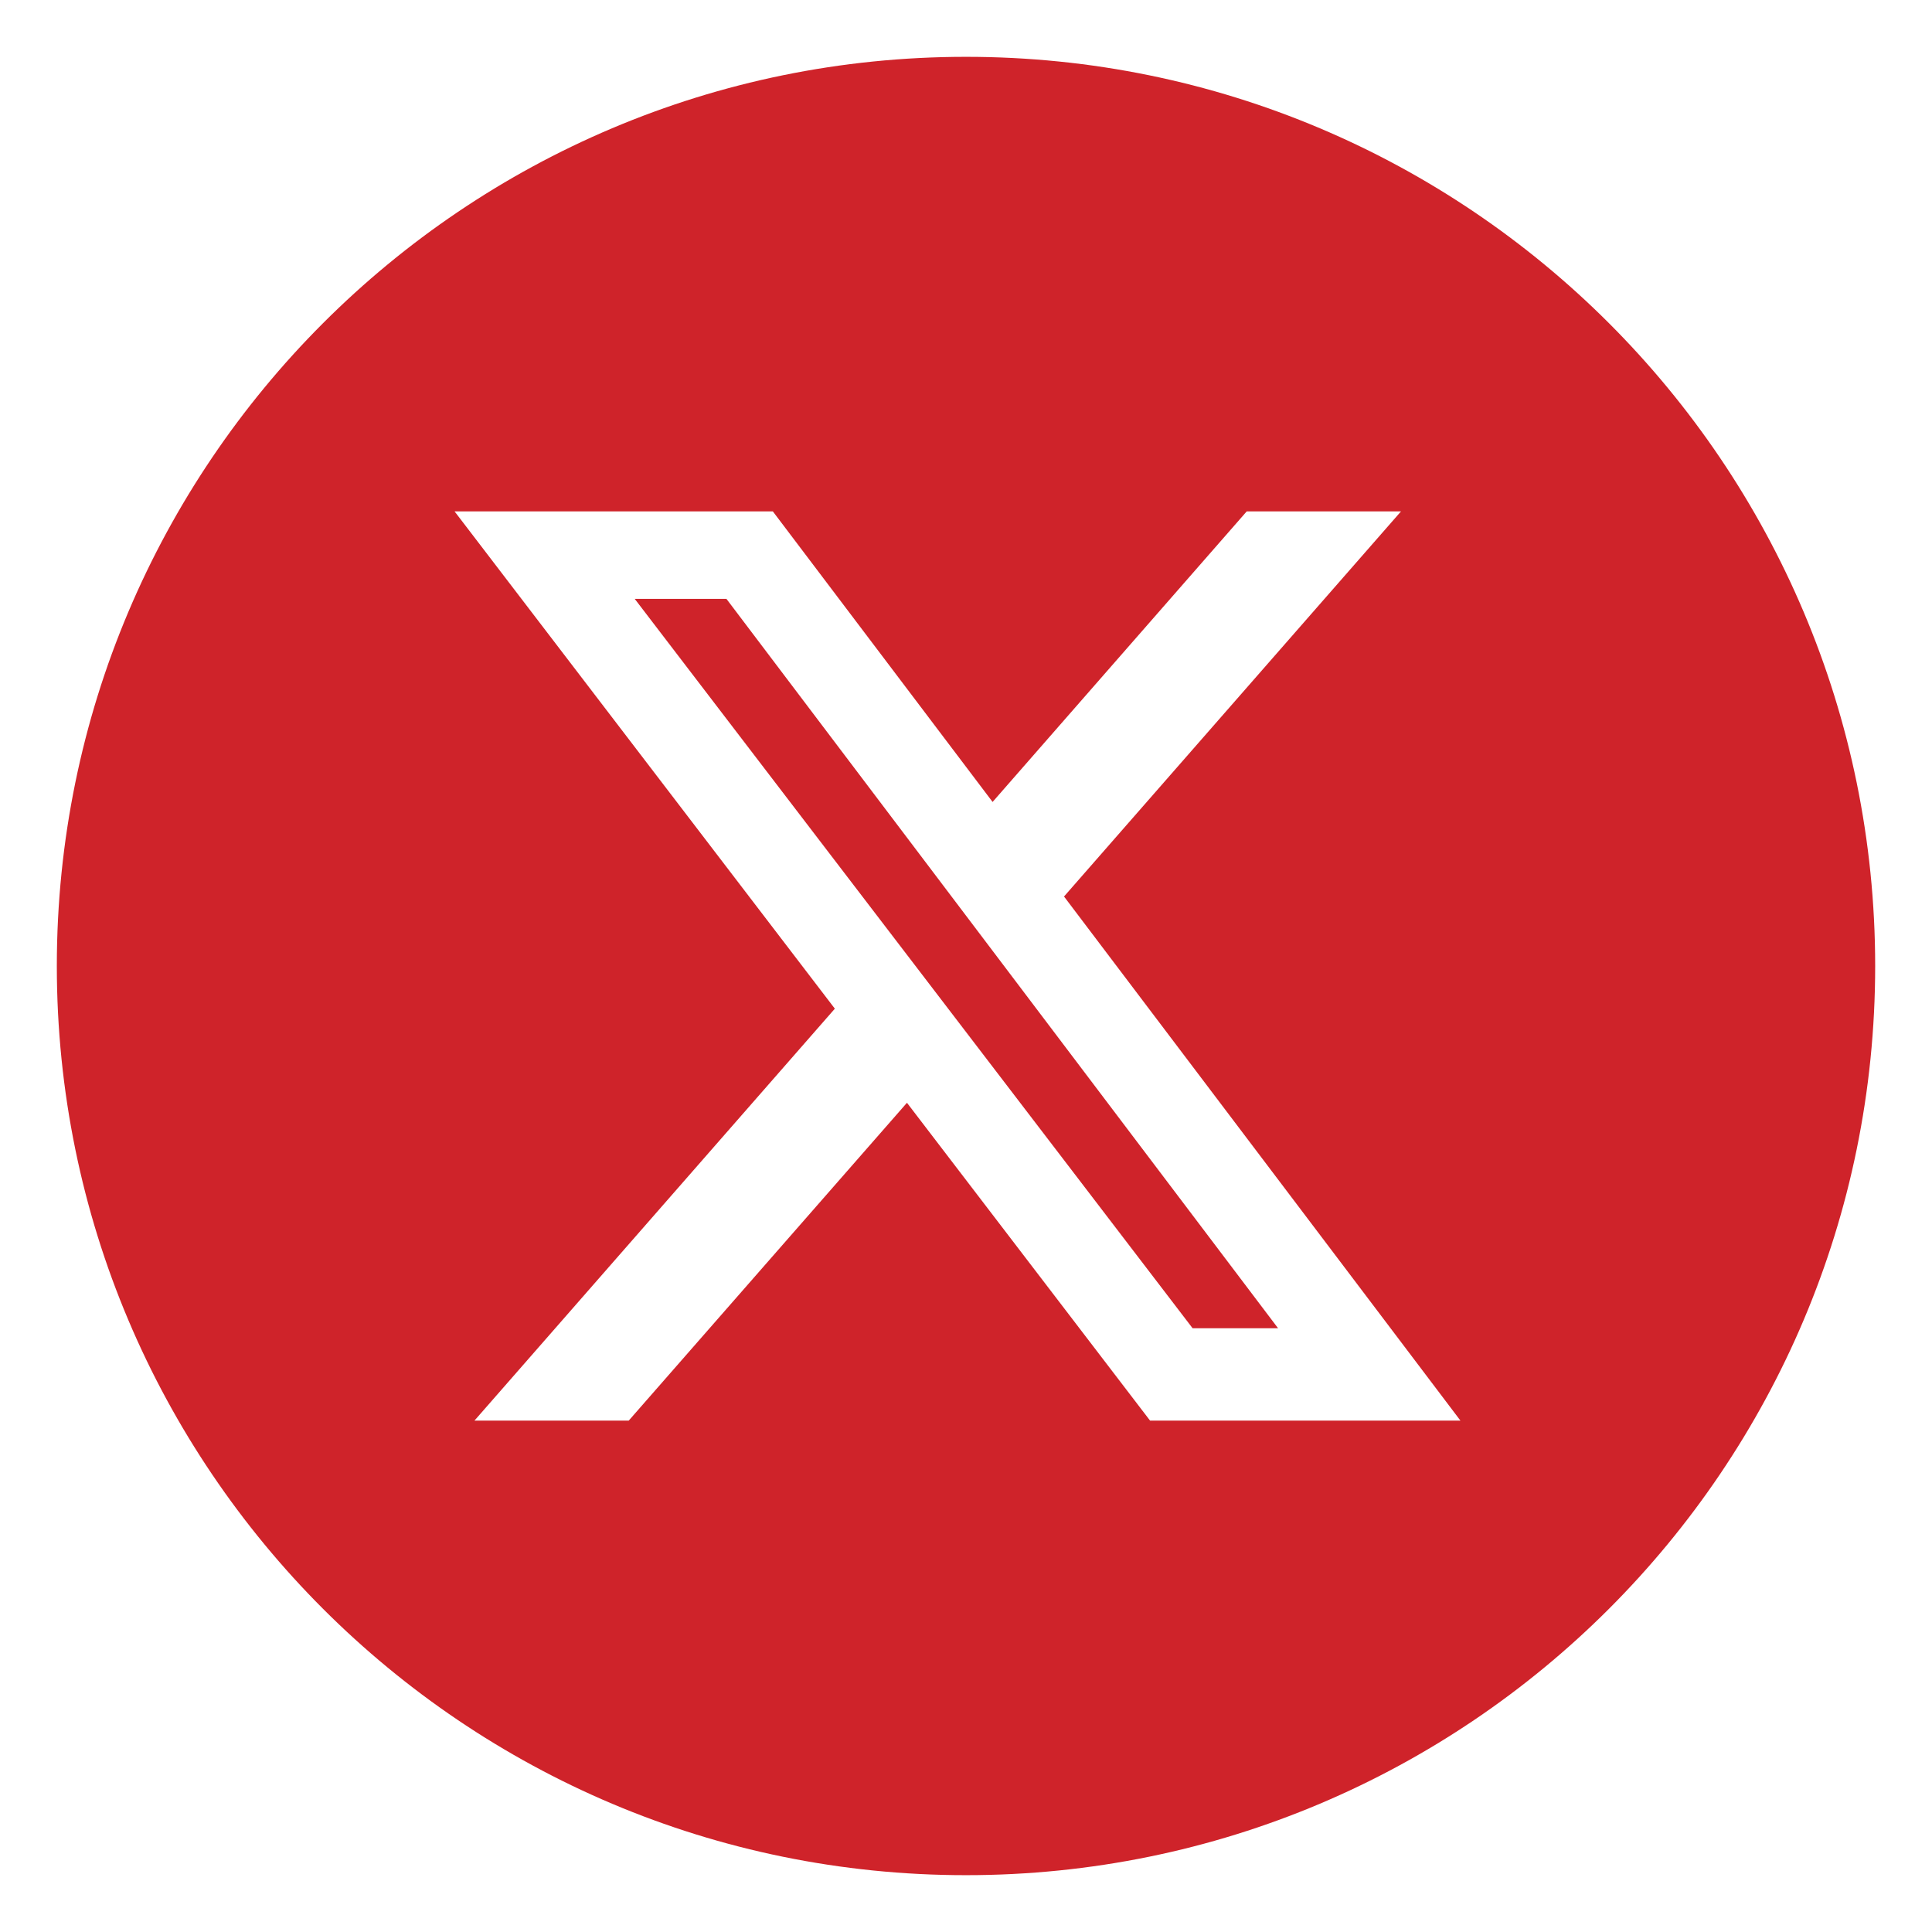 <?xml version="1.0" encoding="UTF-8"?>
<svg width="32px" height="32px" viewBox="-1 -1 34 34" version="1.1" xmlns="http://www.w3.org/2000/svg" xmlns:xlink="http://www.w3.org/1999/xlink">
    <title>Shape</title>
    <g id="Page-1" stroke="none" stroke-width="1" fill="#CF232A" fill-rule="evenodd">
        <path d="M16,0 C24.837,0 32,7.163 32,16 C32,24.837 24.837,32 16,32 C7.163,32 0,24.837 0,16 C0,7.163 7.163,0 16,0 Z M12.601,8 L7,8 L13.692,16.751 L7.35,24 L10.065,24 L14.961,18.407 L19.239,24 L24.701,24 L17.725,14.777 L23.655,8 L20.94,8 L16.468,13.113 L12.601,8 Z M11.784,9.539 L21.492,22.375 L19.988,22.375 L10.17,9.539 L11.784,9.539 Z" id="Shape" fill="#CF232A"></path>
    </g>
</svg>
